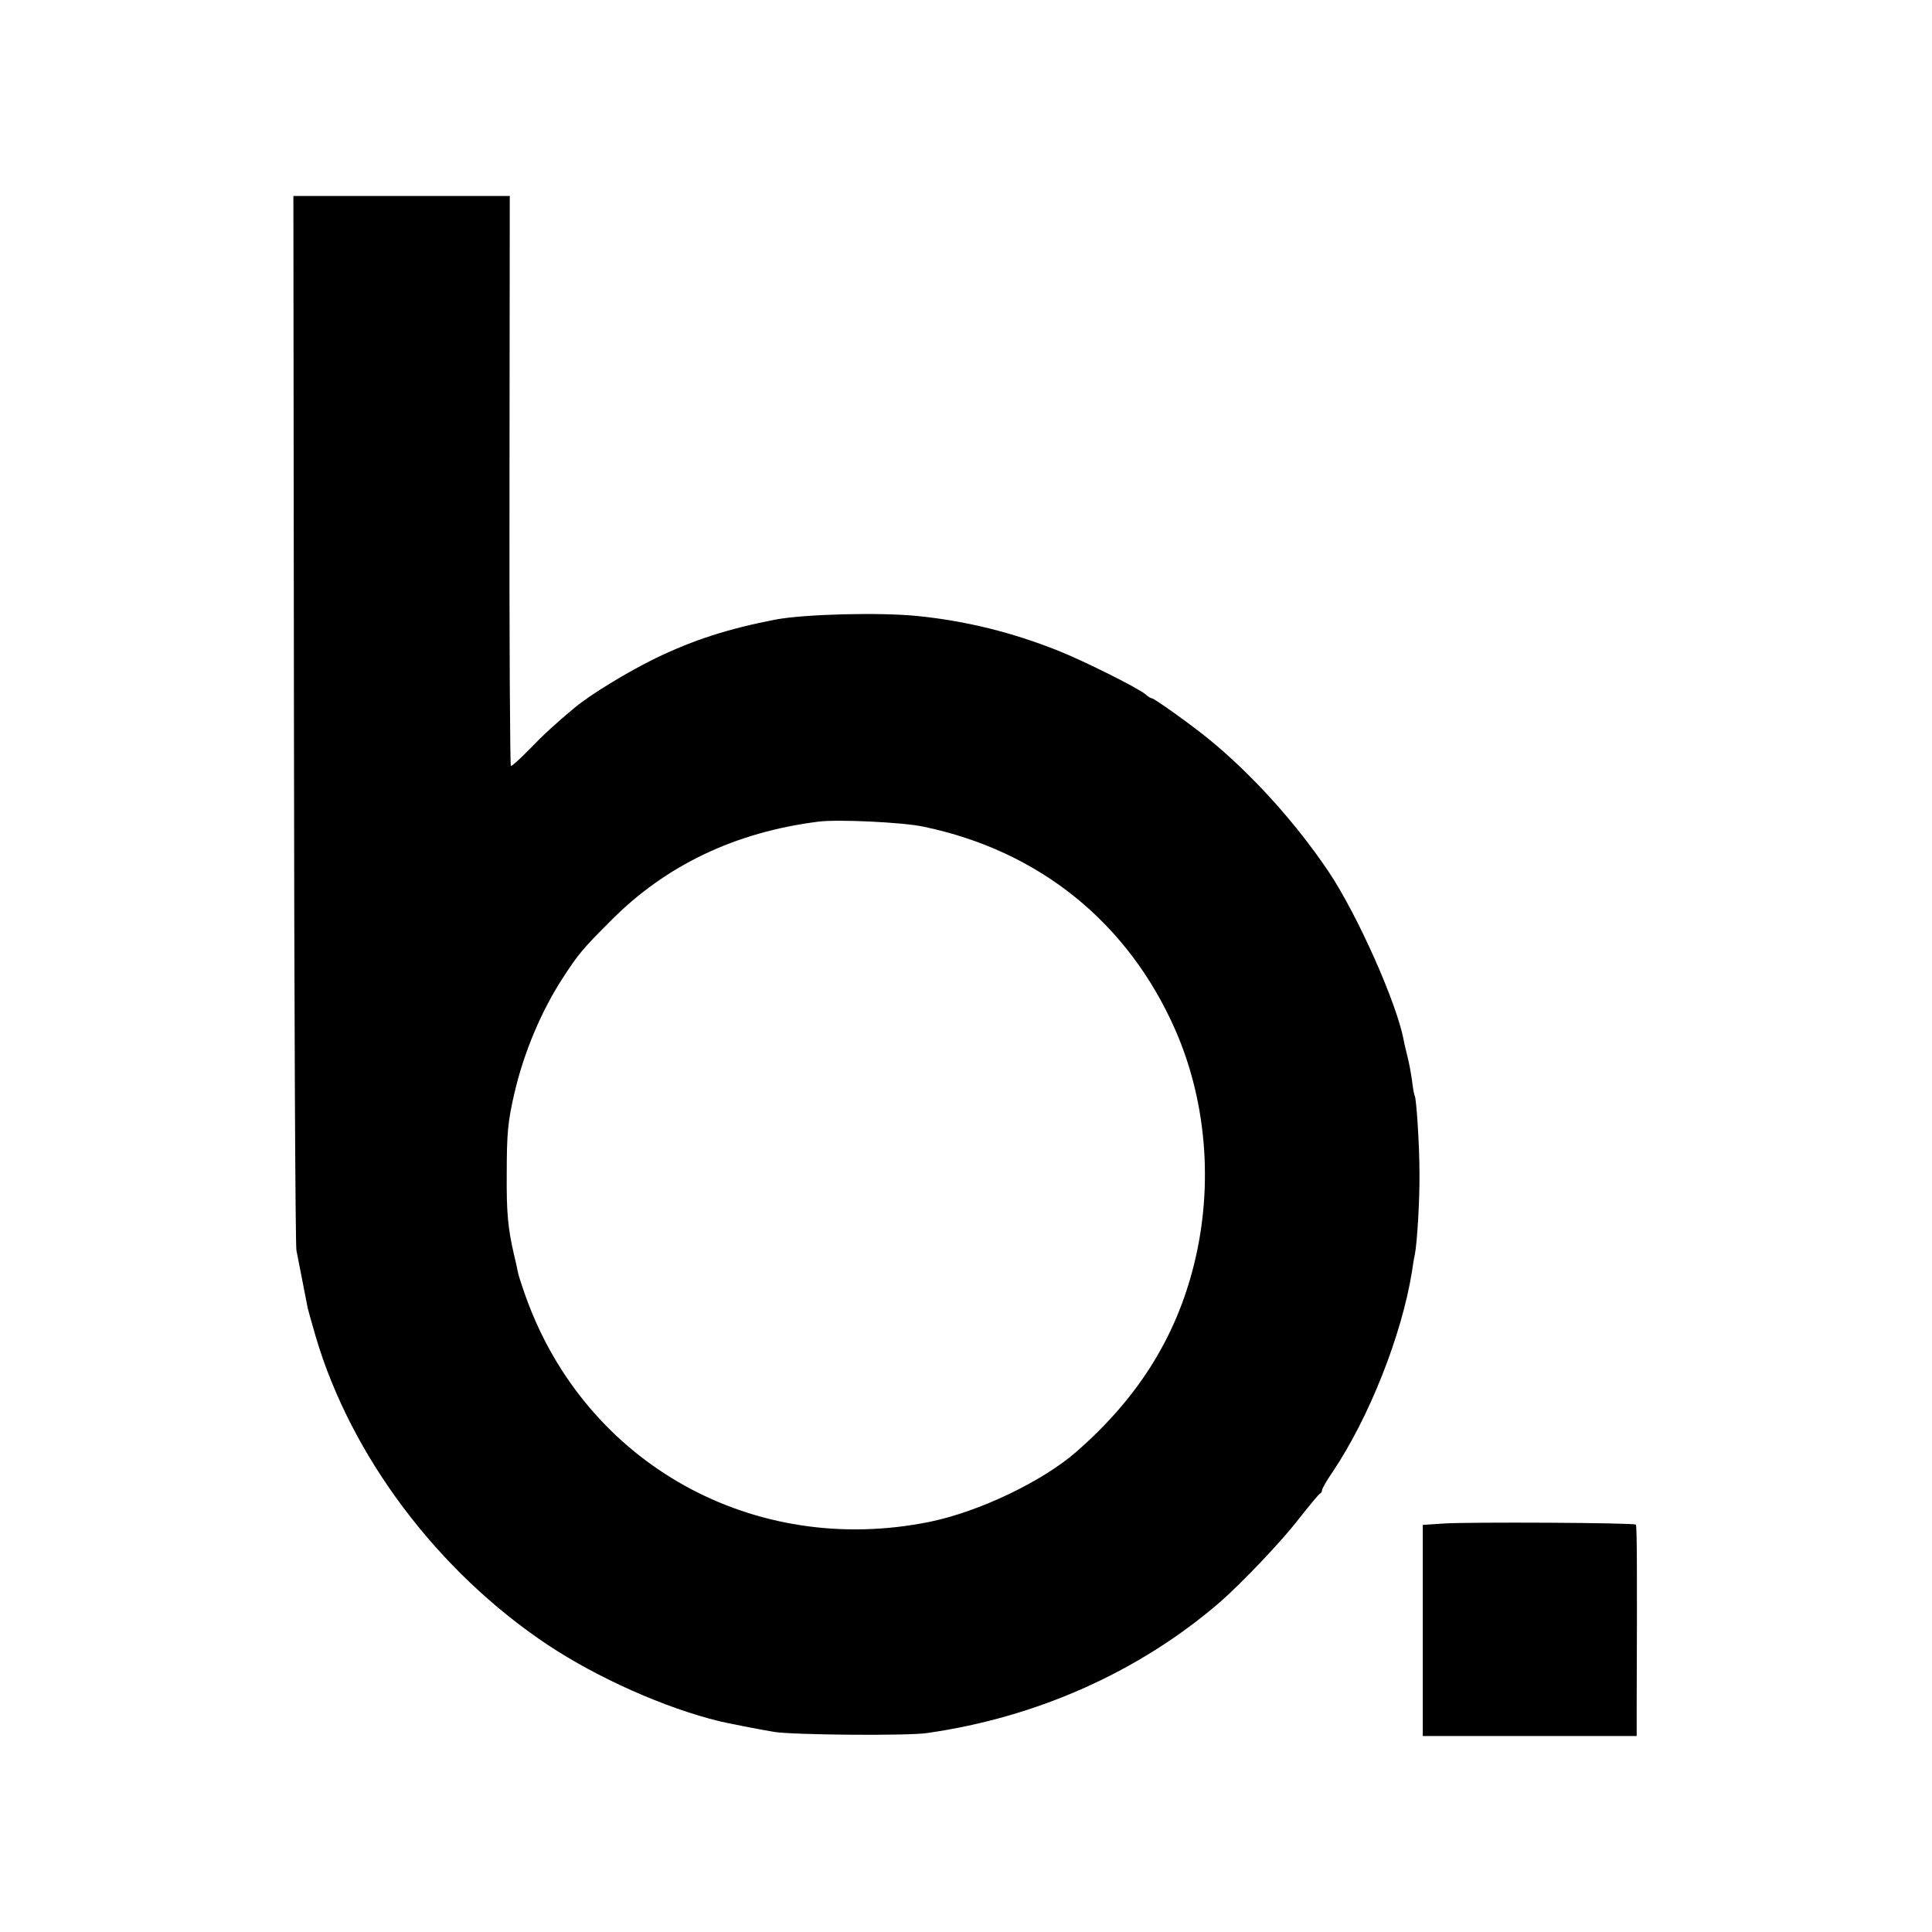 <?xml version="1.0" standalone="no"?>
<!DOCTYPE svg PUBLIC "-//W3C//DTD SVG 20010904//EN"
 "http://www.w3.org/TR/2001/REC-SVG-20010904/DTD/svg10.dtd">
<svg version="1.0" xmlns="http://www.w3.org/2000/svg"
 width="700pt" height="700pt" viewBox="0 0 700 700"
 preserveAspectRatio="xMidYMid meet">
<g transform="translate(0,700) scale(0.1,-0.1)"
fill="#000000" stroke="none">
<path d="M1065 4398 c1 -1041 5 -1909 9 -1928 13 -68 38 -195 41 -210 2 -8 15
-55 29 -103 128 -434 443 -852 841 -1117 181 -120 424 -228 620 -276 24 -6
145 -30 200 -39 65 -11 484 -15 555 -4 399 57 769 223 1060 474 79 69 223 220
286 302 38 48 72 89 76 91 5 2 8 8 8 13 0 5 17 35 39 67 131 195 250 494 287
726 3 21 7 48 10 59 9 47 18 199 17 297 0 102 -11 268 -17 279 -2 3 -7 29 -10
56 -4 28 -11 66 -16 85 -5 19 -11 46 -14 60 -24 133 -167 454 -271 610 -121
180 -280 356 -440 486 -66 53 -193 144 -202 144 -3 0 -14 6 -22 14 -27 23
-221 120 -316 158 -168 67 -334 108 -510 126 -137 14 -411 7 -516 -13 -170
-33 -295 -73 -434 -140 -102 -50 -237 -132 -294 -180 -66 -55 -110 -95 -165
-152 -33 -34 -62 -60 -65 -58 -3 1 -6 467 -5 1034 l1 1031 -392 0 -392 0 2
-1892z m2280 -393 c420 -87 743 -348 914 -738 117 -268 139 -585 60 -876 -68
-252 -204 -463 -419 -651 -124 -108 -352 -217 -532 -254 -637 -129 -1244 209
-1462 813 -14 39 -28 81 -30 94 -2 12 -9 42 -15 67 -21 92 -26 149 -25 285 0
149 4 192 28 295 35 150 98 298 176 418 56 86 70 103 175 208 198 199 449 319
750 357 69 9 305 -2 380 -18z"/>
<path d="M5230 1480 l-75 -5 0 -382 0 -383 387 0 388 0 0 108 c2 502 1 654 -3
658 -6 7 -605 10 -697 4z"/>
</g>
</svg>

